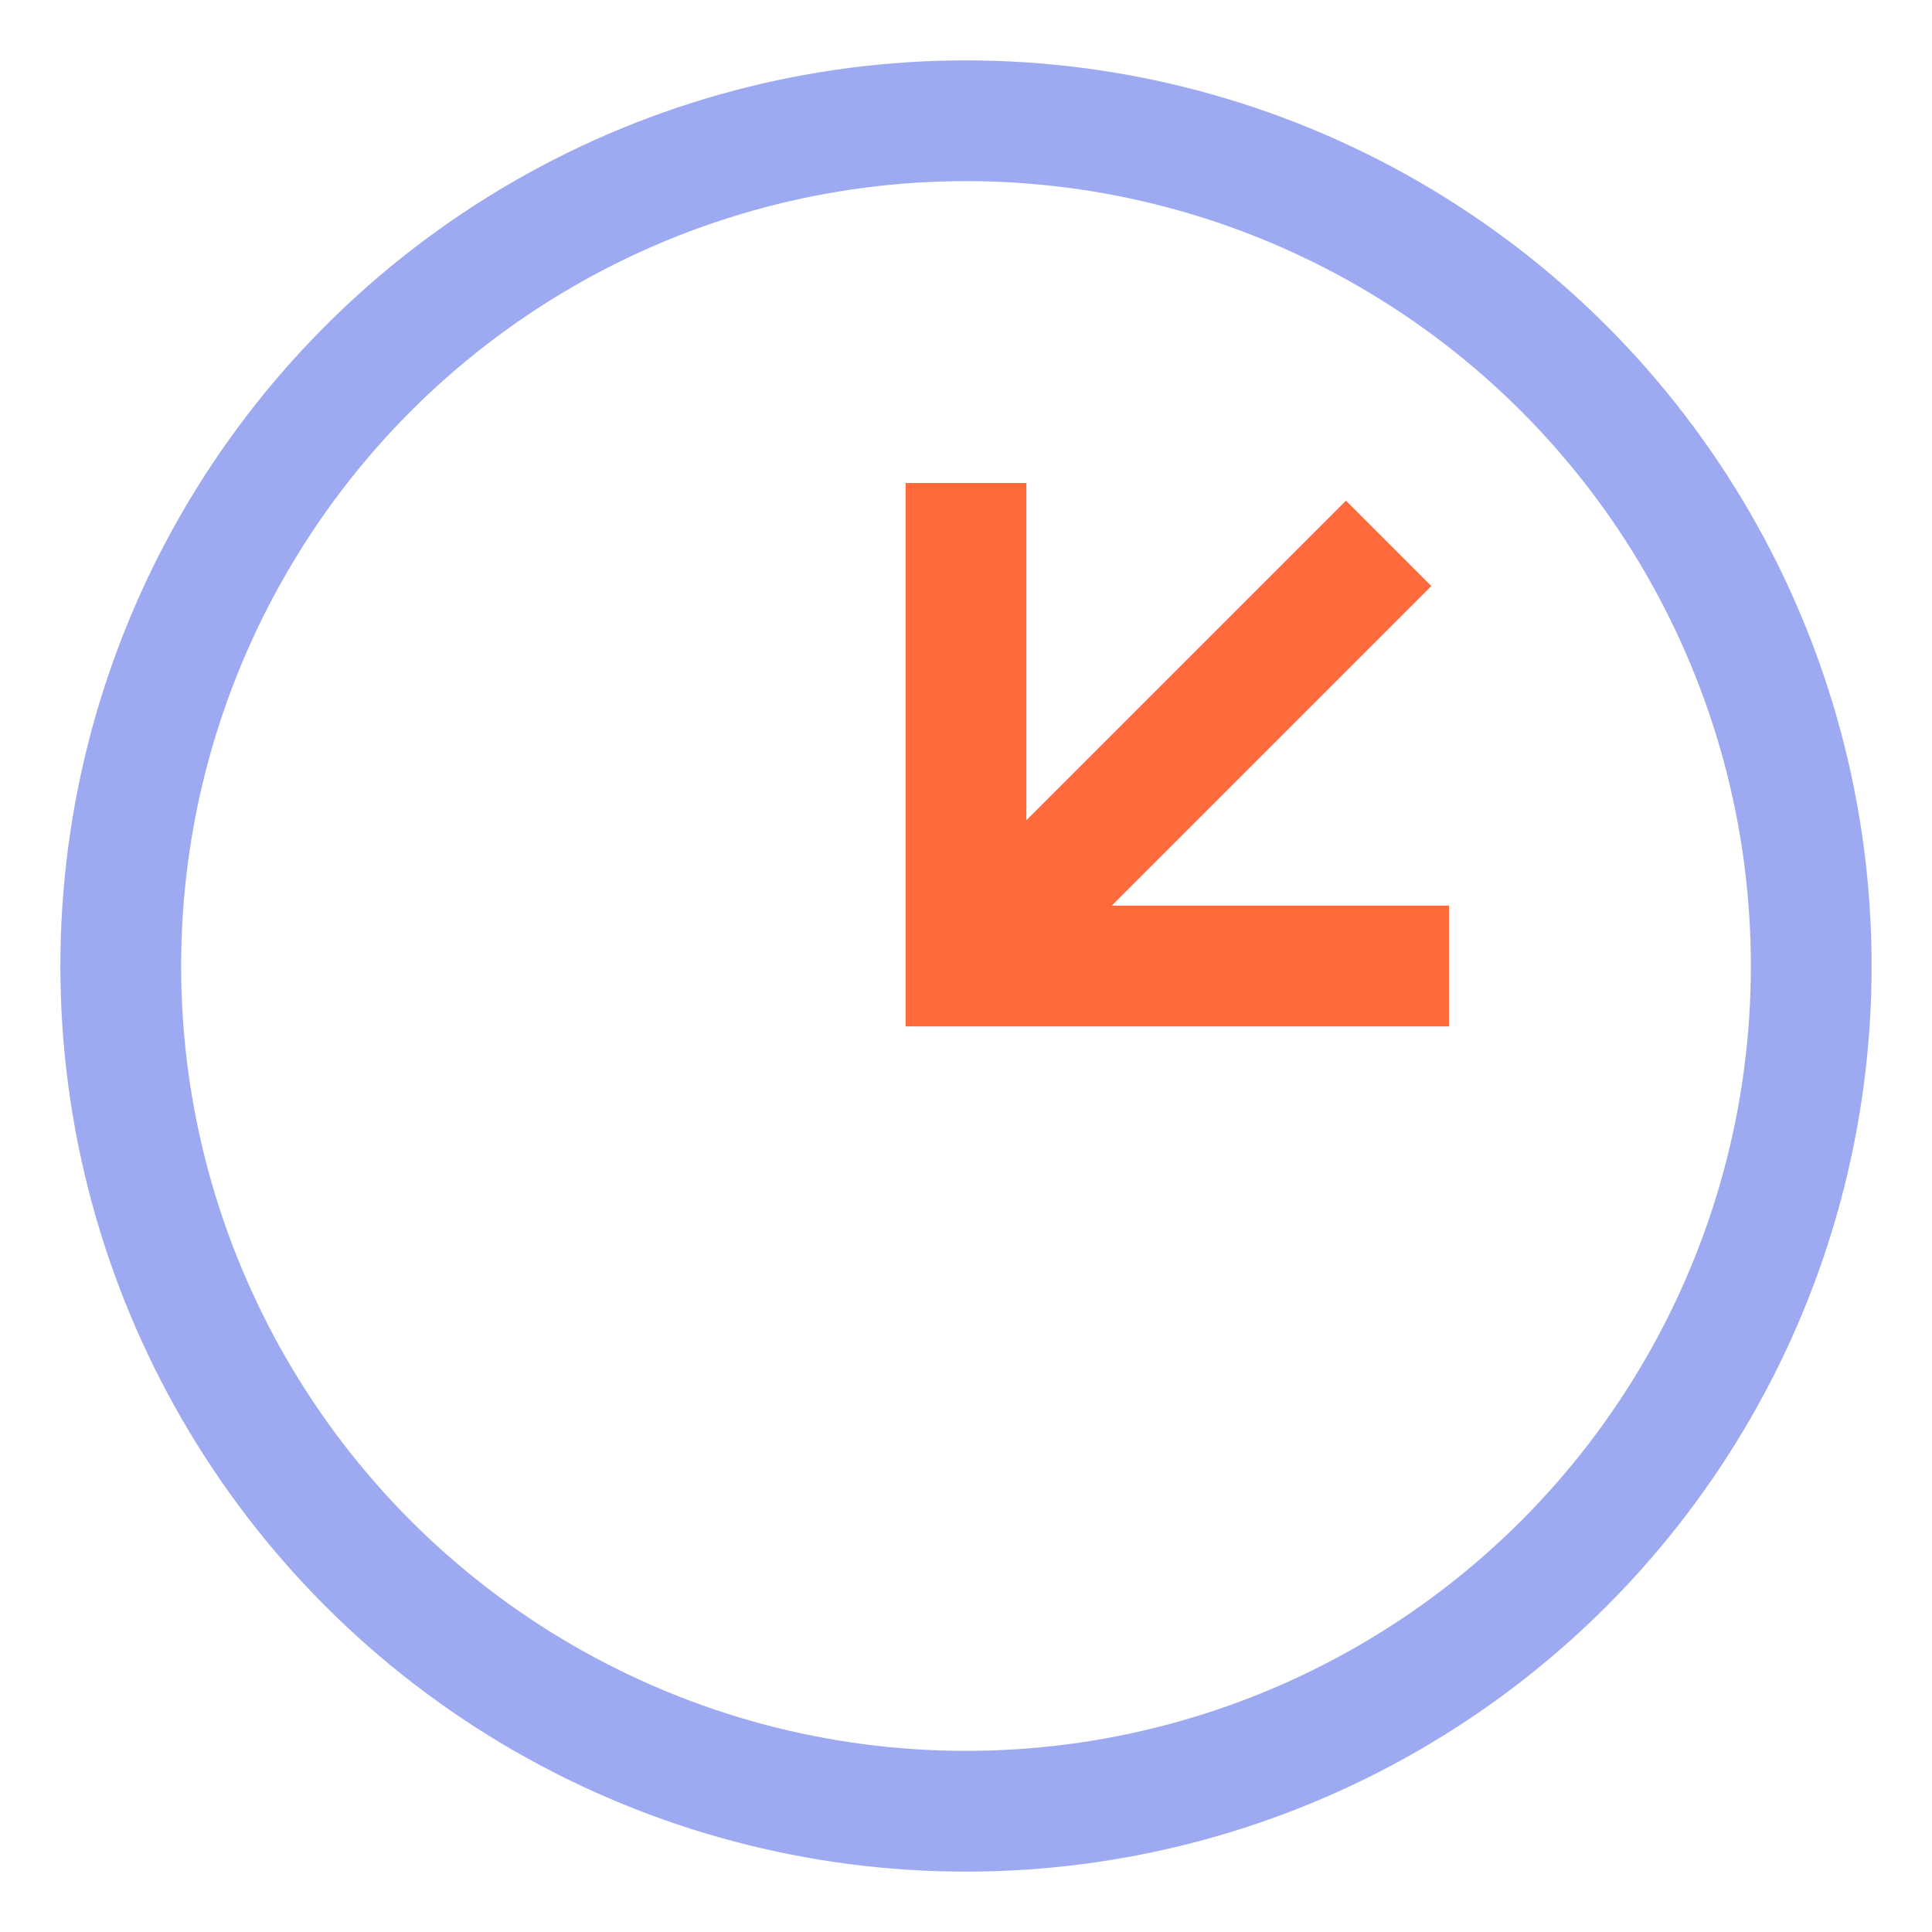 <?xml version="1.0" encoding="UTF-8"?>
<svg xmlns="http://www.w3.org/2000/svg" width="32" height="32" viewBox="0 0 32 32"><circle cx="16" cy="16" r="14" stroke="#9DAAF2" stroke-width="2" fill="none"/><path d="M16 16l7-7M16 8v8h8" stroke="#FF6A3D" stroke-width="2" fill="none"/></svg>